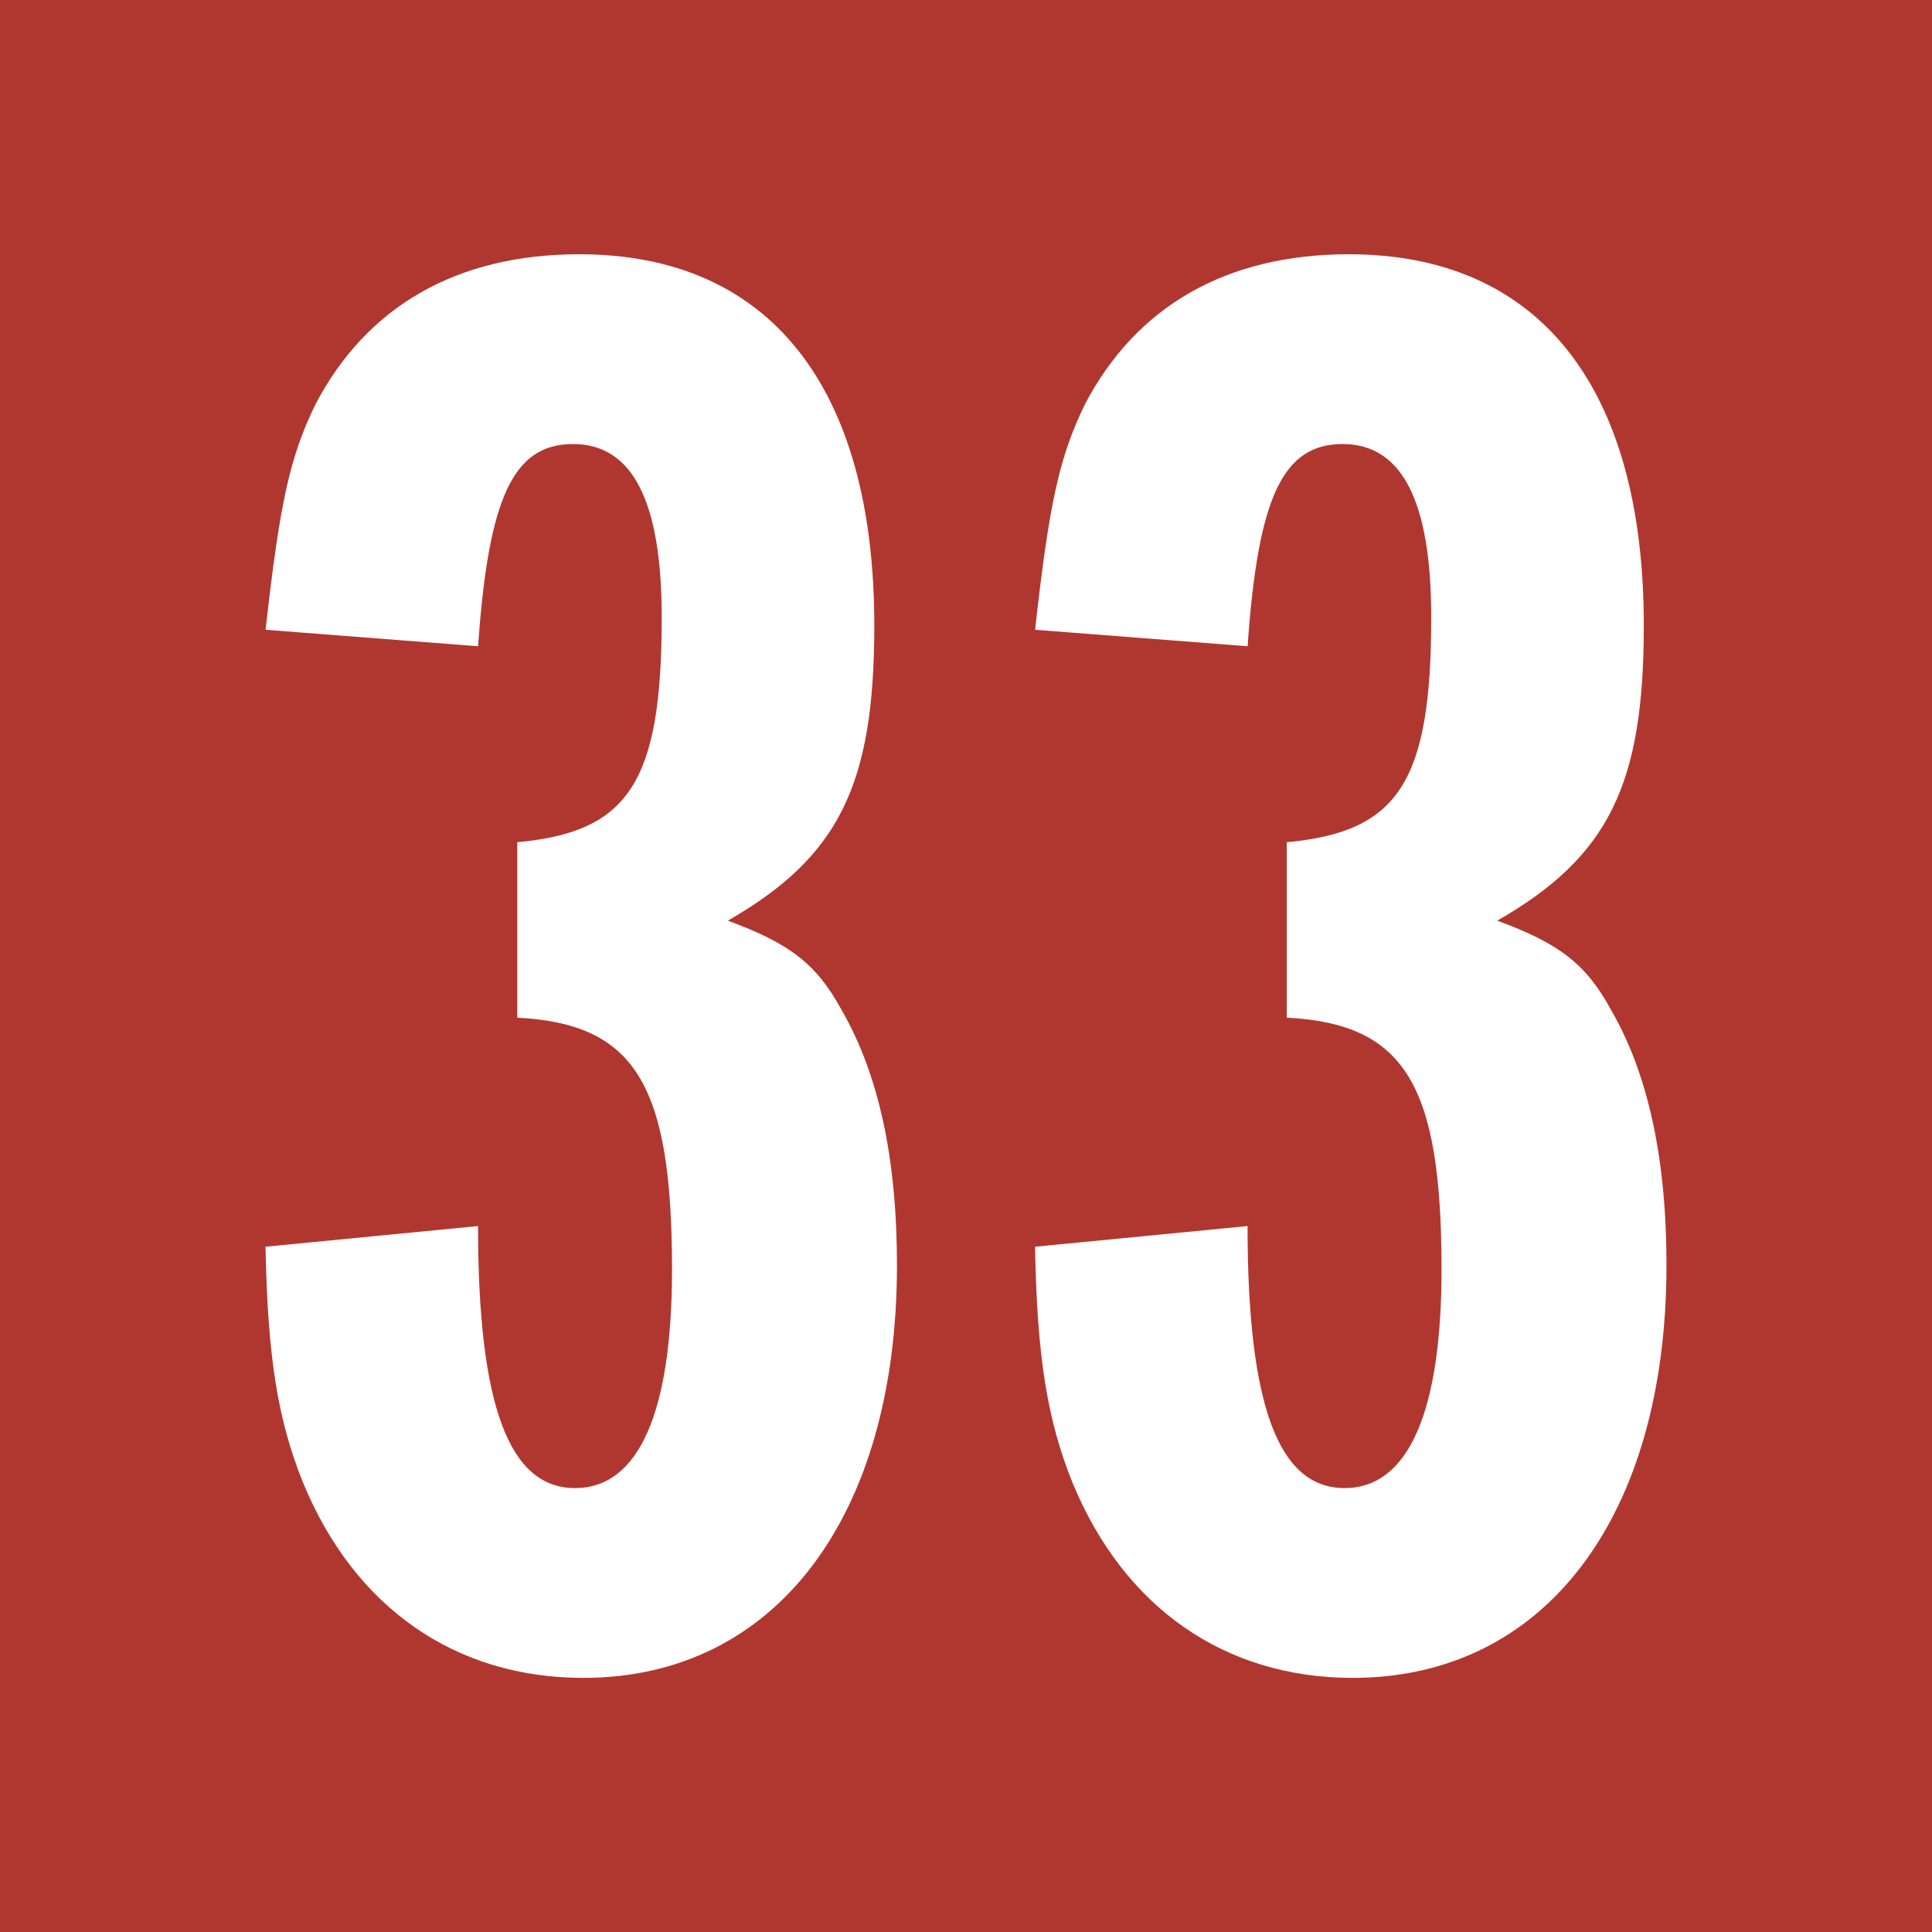 <?xml version="1.0" encoding="utf-8"?>
<!-- Generator: Adobe Illustrator 25.2.0, SVG Export Plug-In . SVG Version: 6.00 Build 0)  -->
<svg version="1.1" id="Layer_1" xmlns="http://www.w3.org/2000/svg" xmlns:xlink="http://www.w3.org/1999/xlink" x="0px" y="0px"
	 viewBox="0 0 300 300" style="enable-background:new 0 0 300 300;" xml:space="preserve">
<style type="text/css">
	.st0{fill:#B03730;}
	.st1{fill:#FFFFFF;}
</style>
<rect y="-0.13" class="st0" width="300.13" height="300.13"/>
<g>
	<path class="st1" d="M80.32,130.78c17.31-1.6,22.43-9.29,22.43-34.92c0-17.94-4.48-26.91-13.77-26.91s-13.14,8.33-14.74,31.4
		l-33-2.56c2.25-20.19,3.84-26.91,7.7-34.92c8.01-15.38,22.1-23.39,41.01-23.39c29.47,0,45.81,20.5,45.81,57.67
		c0,24.67-5.45,35.89-22.75,45.81c9.61,3.53,13.77,6.73,17.62,13.78c5.77,9.93,8.65,23.07,8.65,39.73c0,39.09-18.9,64.07-48.7,64.07
		c-19.87,0-35.56-10.89-43.57-30.43c-3.85-9.61-5.45-19.22-5.78-36.52l33-3.21c0,27.87,4.81,40.69,15.06,40.69
		c9.94,0,15.06-11.86,15.06-33.96c0-28.84-5.77-38.13-24.03-39.09V130.78z"/>
	<path class="st1" d="M199.81,130.78c17.3-1.6,22.43-9.29,22.43-34.92c0-17.94-4.48-26.91-13.77-26.91s-13.15,8.33-14.74,31.4
		l-33-2.56c2.24-20.19,3.84-26.91,7.69-34.92c8.01-15.38,22.11-23.39,41.01-23.39c29.48,0,45.82,20.5,45.82,57.67
		c0,24.67-5.45,35.89-22.76,45.81c9.62,3.53,13.78,6.73,17.63,13.78c5.77,9.93,8.65,23.07,8.65,39.73
		c0,39.09-18.91,64.07-48.71,64.07c-19.86,0-35.56-10.89-43.57-30.43c-3.84-9.61-5.45-19.22-5.77-36.52l33-3.21
		c0,27.87,4.8,40.69,15.06,40.69c9.93,0,15.06-11.86,15.06-33.96c0-28.84-5.77-38.13-24.03-39.09V130.78z"/>
</g>
</svg>
